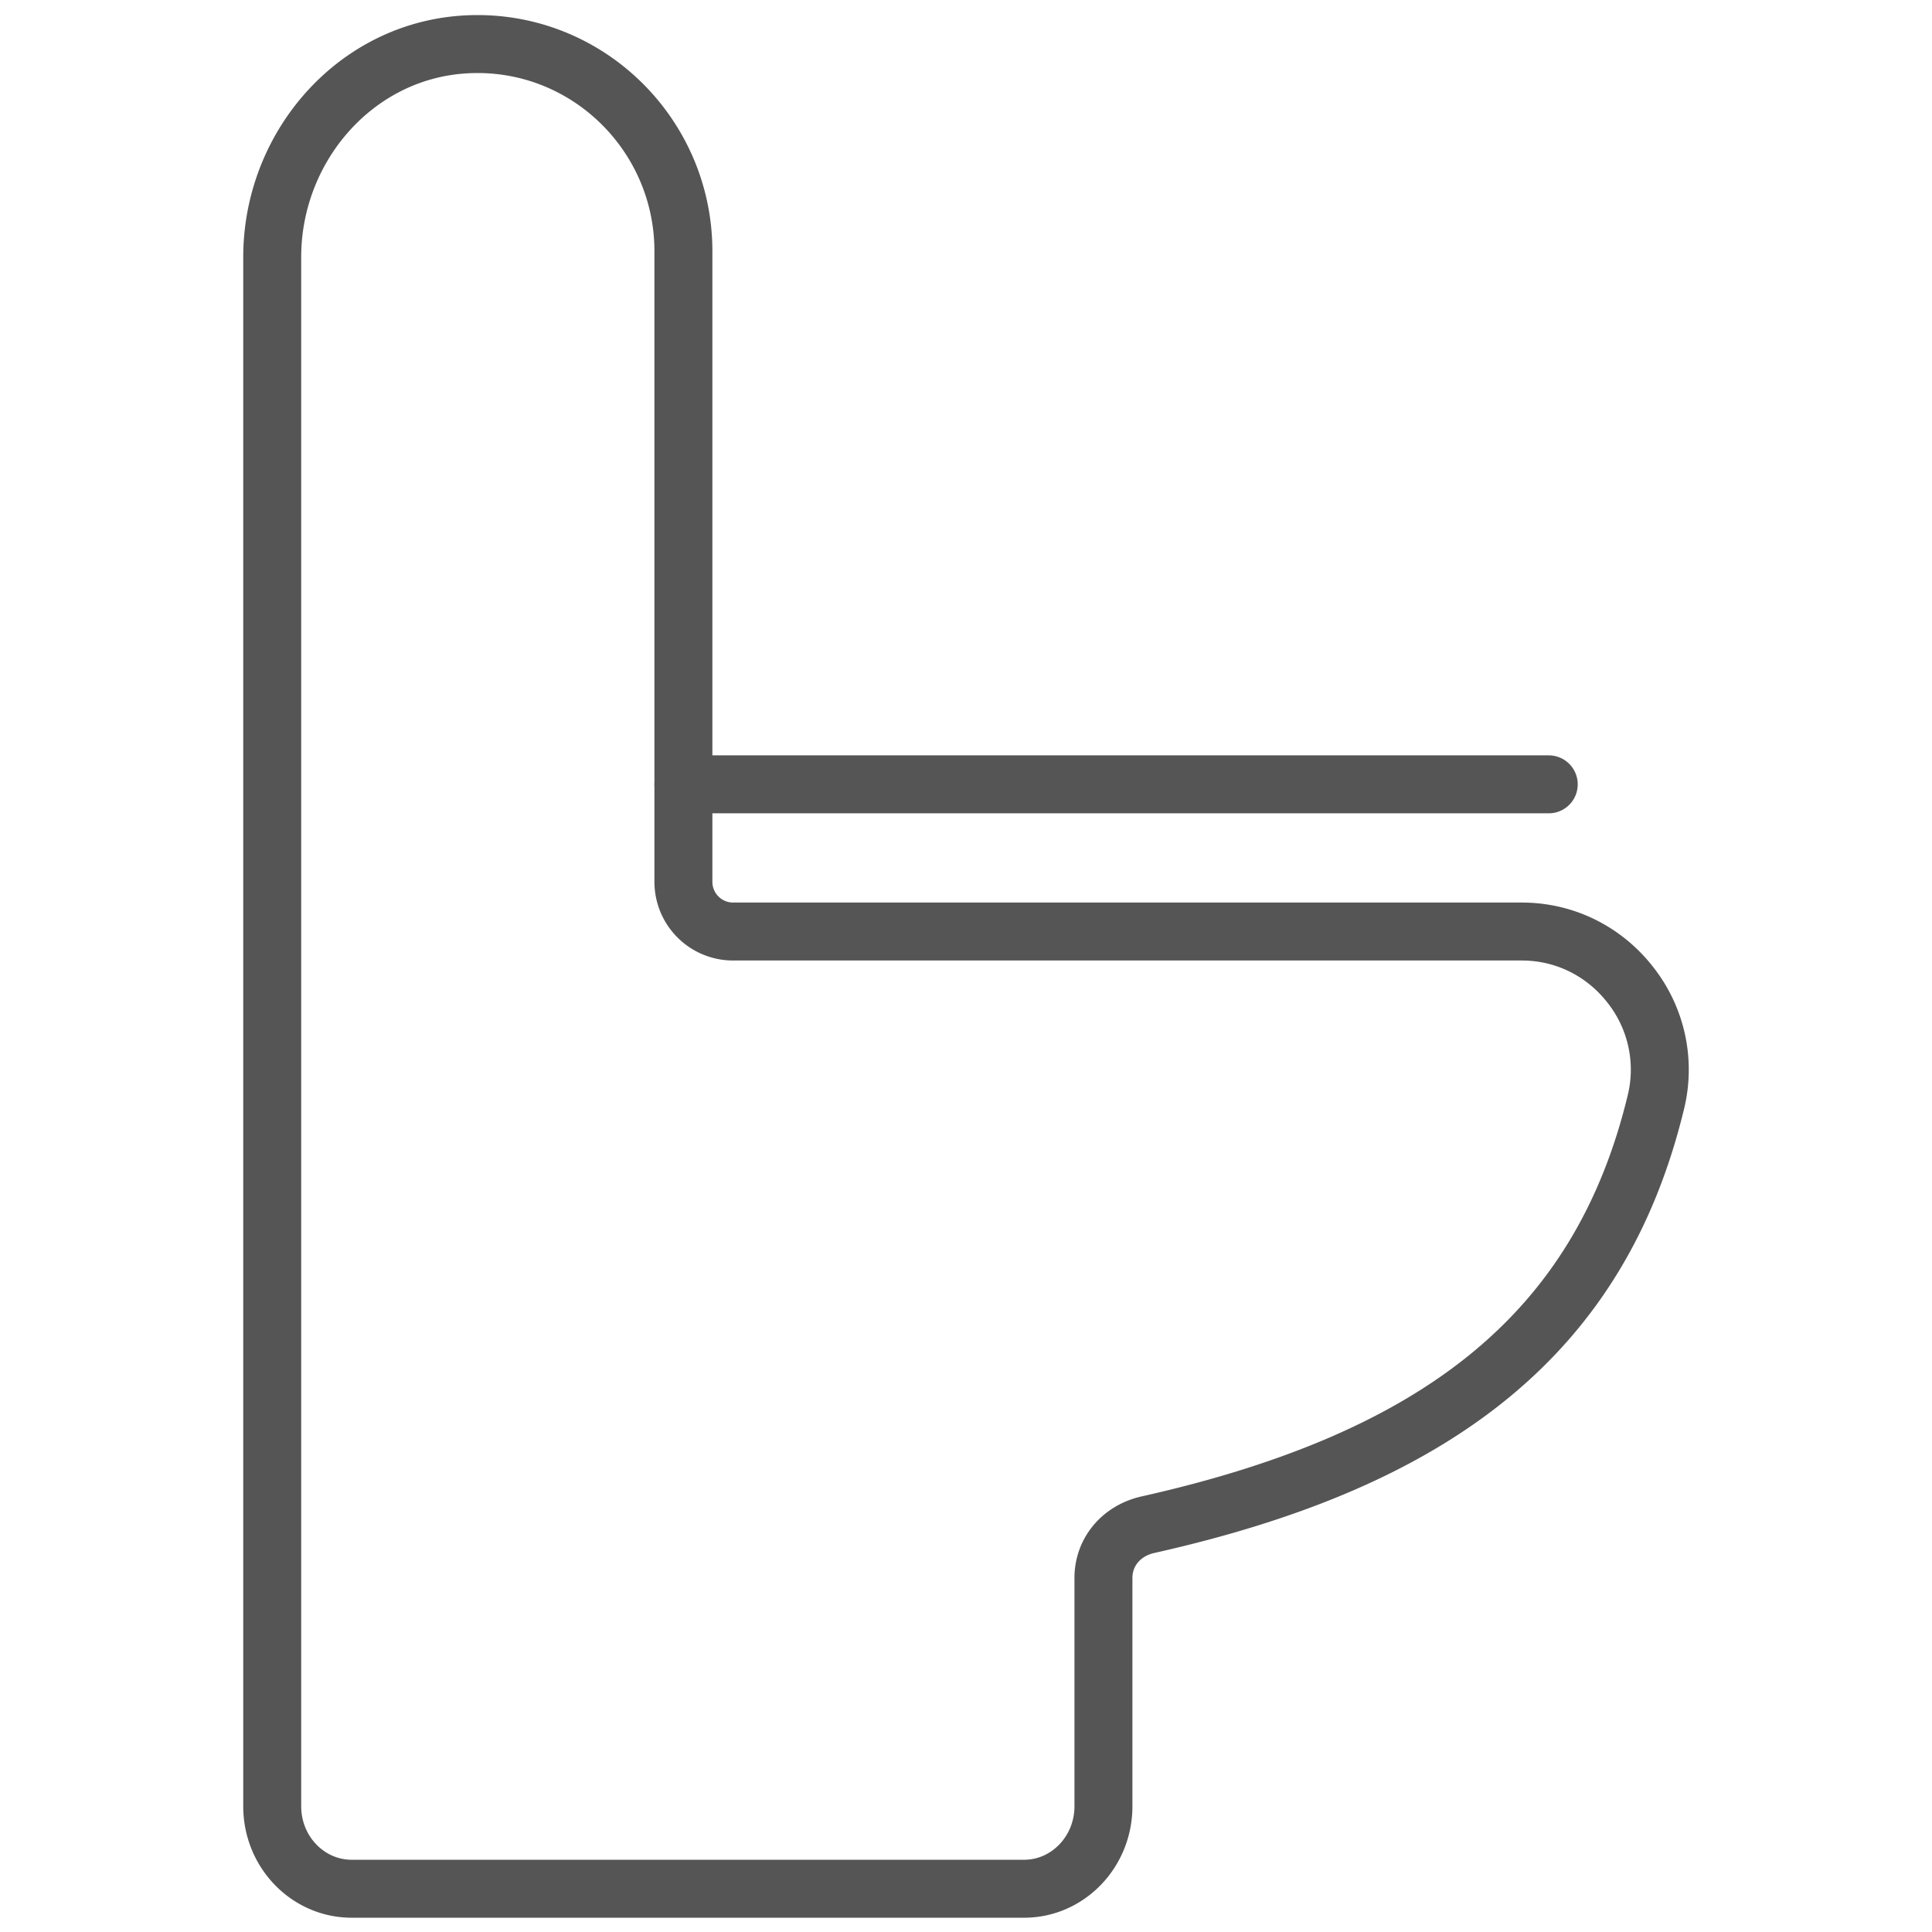 <svg xmlns="http://www.w3.org/2000/svg" viewBox="0 0 100 100"><path d="M84.393 50.985c-1.365-1.757-3.409-2.769-5.624-2.769H37.941a2.573 2.573 0 0 1-2.568-2.587V13.003c0-6.245-5.337-11.267-11.668-10.675-5.509.525-9.615 5.404-9.615 10.98v80.185c0 2.359 1.843 4.268 4.116 4.268h34.802c2.263 0 4.106-1.91 4.106-4.268v-11.82c0-1.337.917-2.435 2.282-2.75 15.191-3.4 23.431-10.016 26.305-21.846a7.082 7.082 0 0 0-1.308-6.092Z" fill="none" stroke="#555" stroke-miterlimit="10" stroke-width="3"/><path fill="none" stroke="#555" stroke-linecap="round" stroke-miterlimit="10" stroke-width="3" d="M80.163 40.597h-44.79"/></svg>